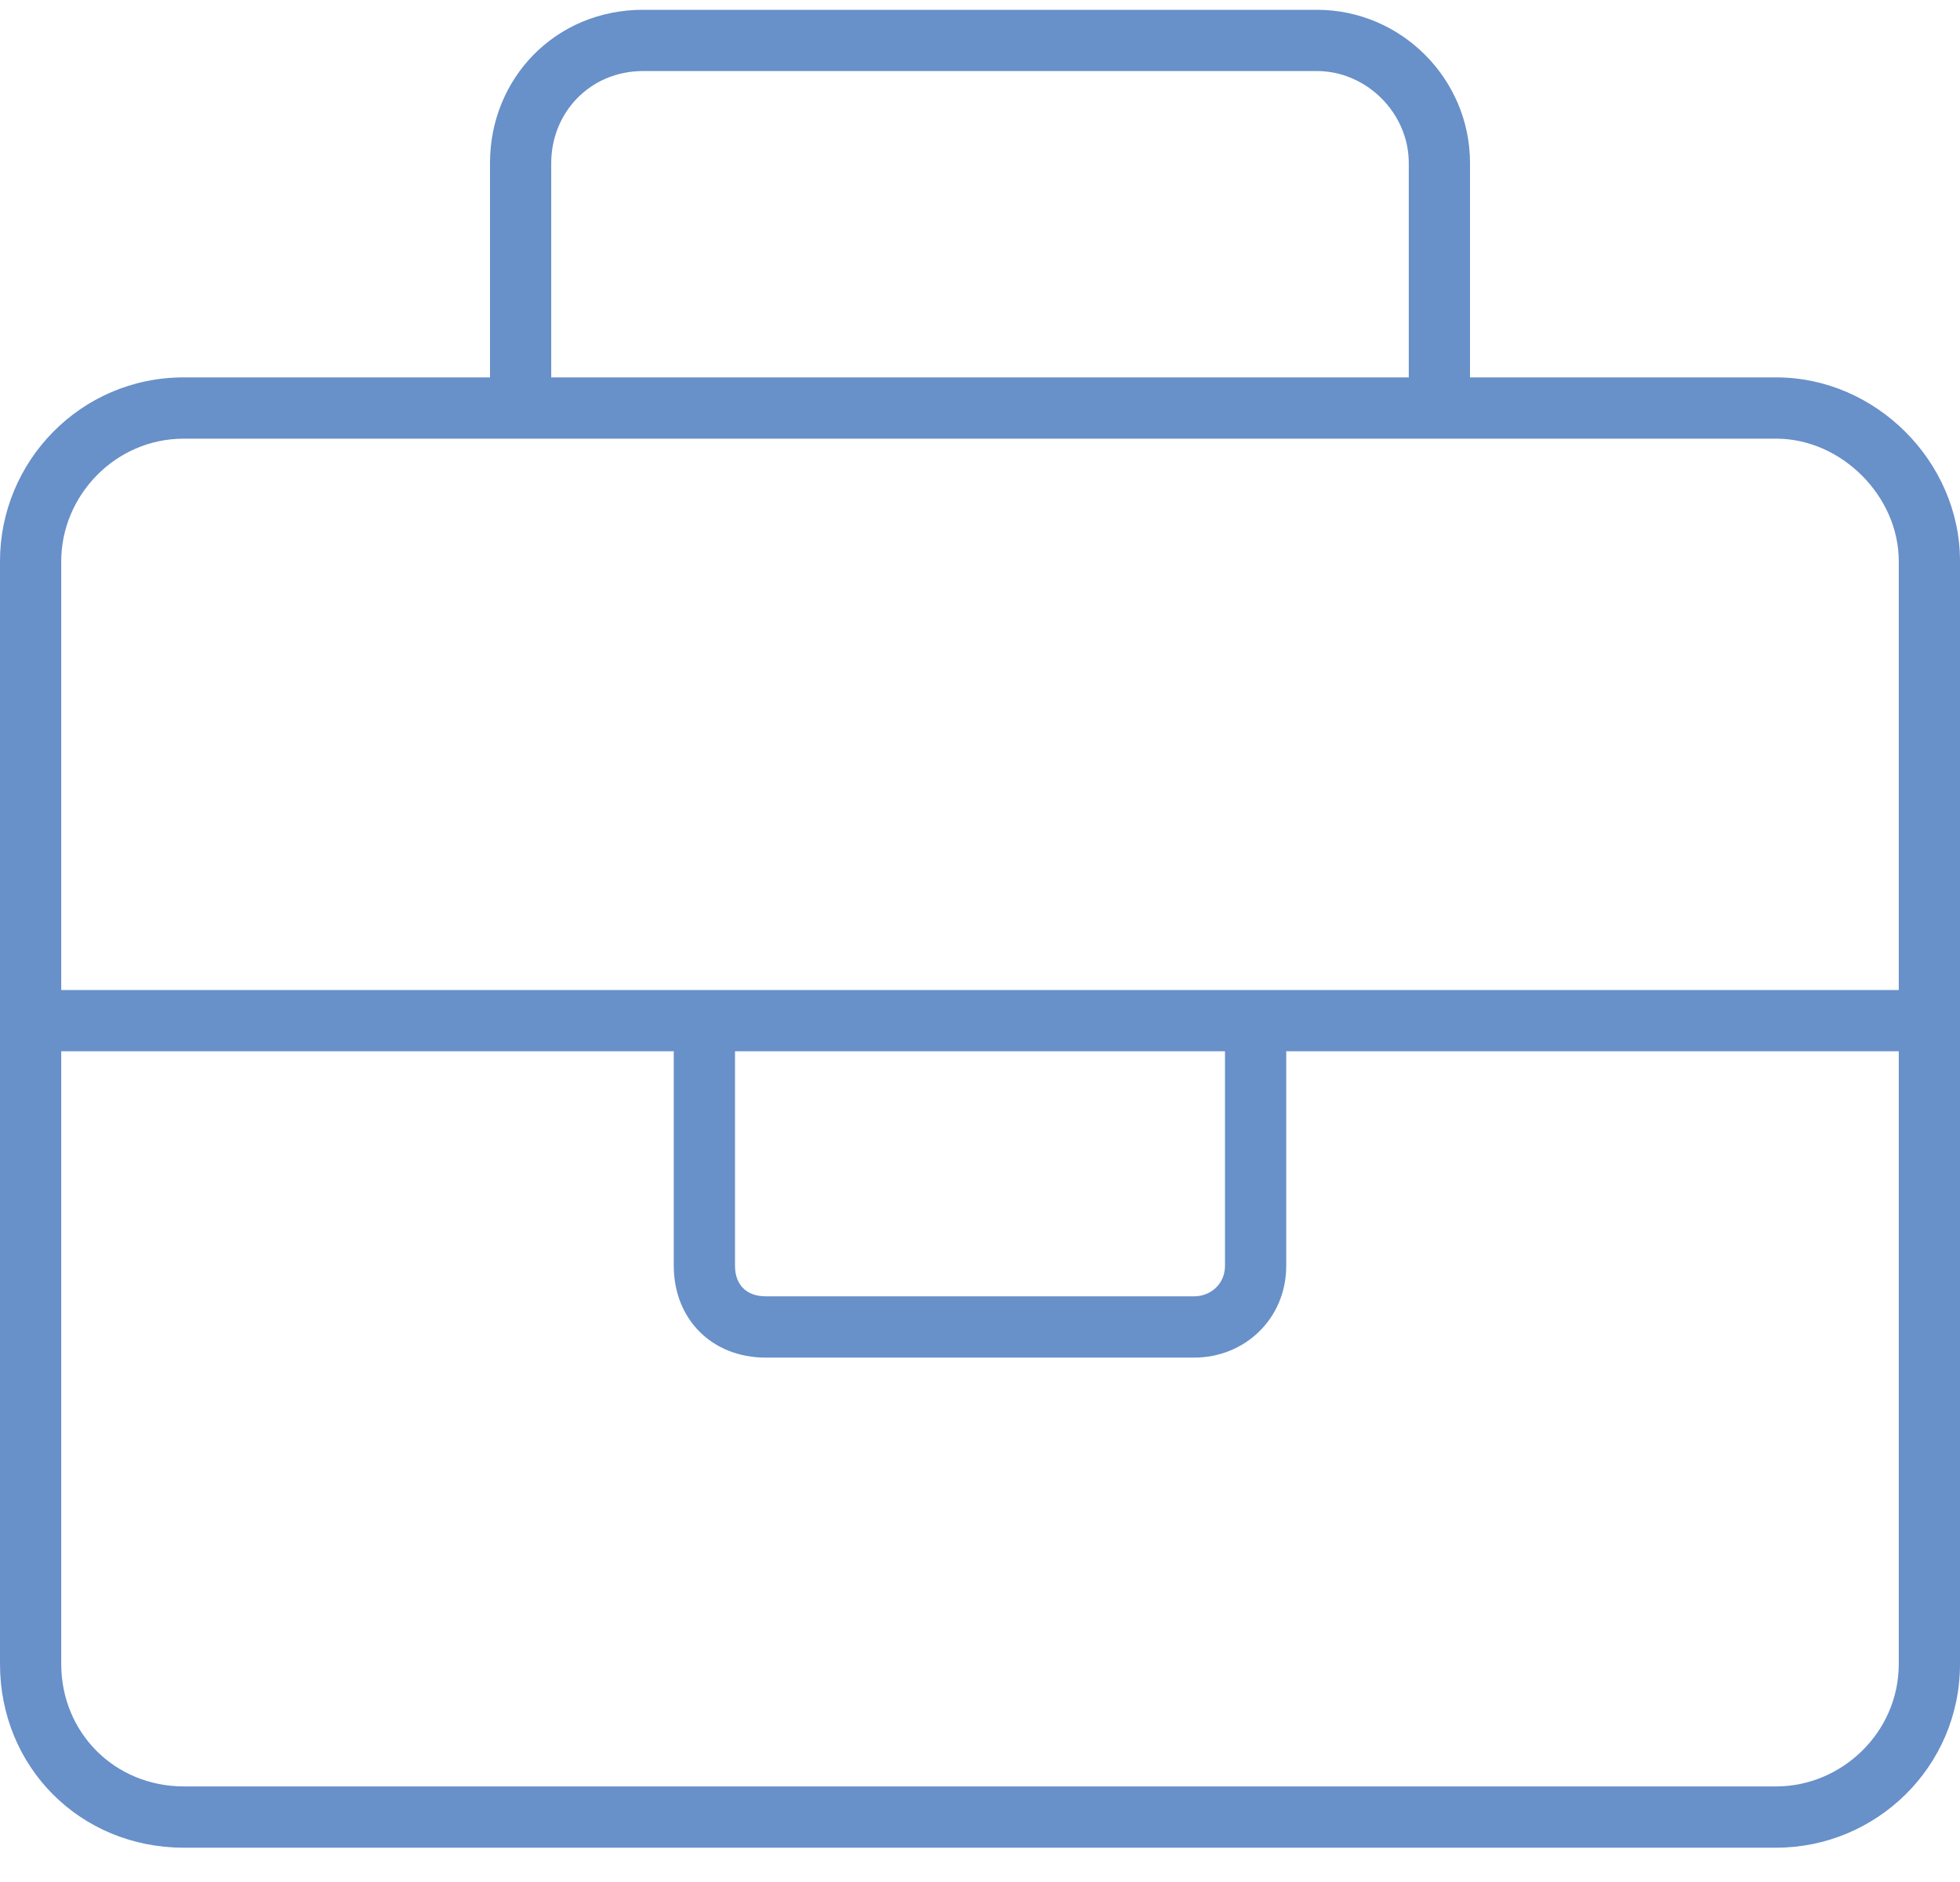 <?xml version="1.0" encoding="UTF-8"?>
<svg xmlns="http://www.w3.org/2000/svg" width="50" height="48" viewBox="0 0 50 48" fill="none">
  <path d="M45.312 9.625C47.852 9.625 50 11.773 50 14.312V42.438C50 45.074 47.852 47.125 45.312 47.125H4.688C2.051 47.125 0 45.074 0 42.438V14.312C0 11.773 2.051 9.625 4.688 9.625H12.5V4.156C12.5 2.008 14.16 0.25 16.406 0.25H33.594C35.742 0.25 37.5 2.008 37.5 4.156V9.625H45.312ZM14.062 4.156V9.625H35.938V4.156C35.938 2.887 34.863 1.812 33.594 1.812H16.406C15.039 1.812 14.062 2.887 14.062 4.156ZM48.438 42.438V26.812H32.812V32.281C32.812 33.648 31.738 34.625 30.469 34.625H19.531C18.164 34.625 17.188 33.648 17.188 32.281V26.812H1.562V42.438C1.562 44.195 2.93 45.562 4.688 45.562H45.312C46.973 45.562 48.438 44.195 48.438 42.438ZM31.25 26.812H18.75V32.281C18.75 32.77 19.043 33.062 19.531 33.062H30.469C30.859 33.062 31.25 32.77 31.25 32.281V26.812ZM1.562 25.25H48.438V14.312C48.438 12.652 46.973 11.188 45.312 11.188H4.688C2.93 11.188 1.562 12.652 1.562 14.312V25.25Z" fill="#6890C9"></path>
</svg>
